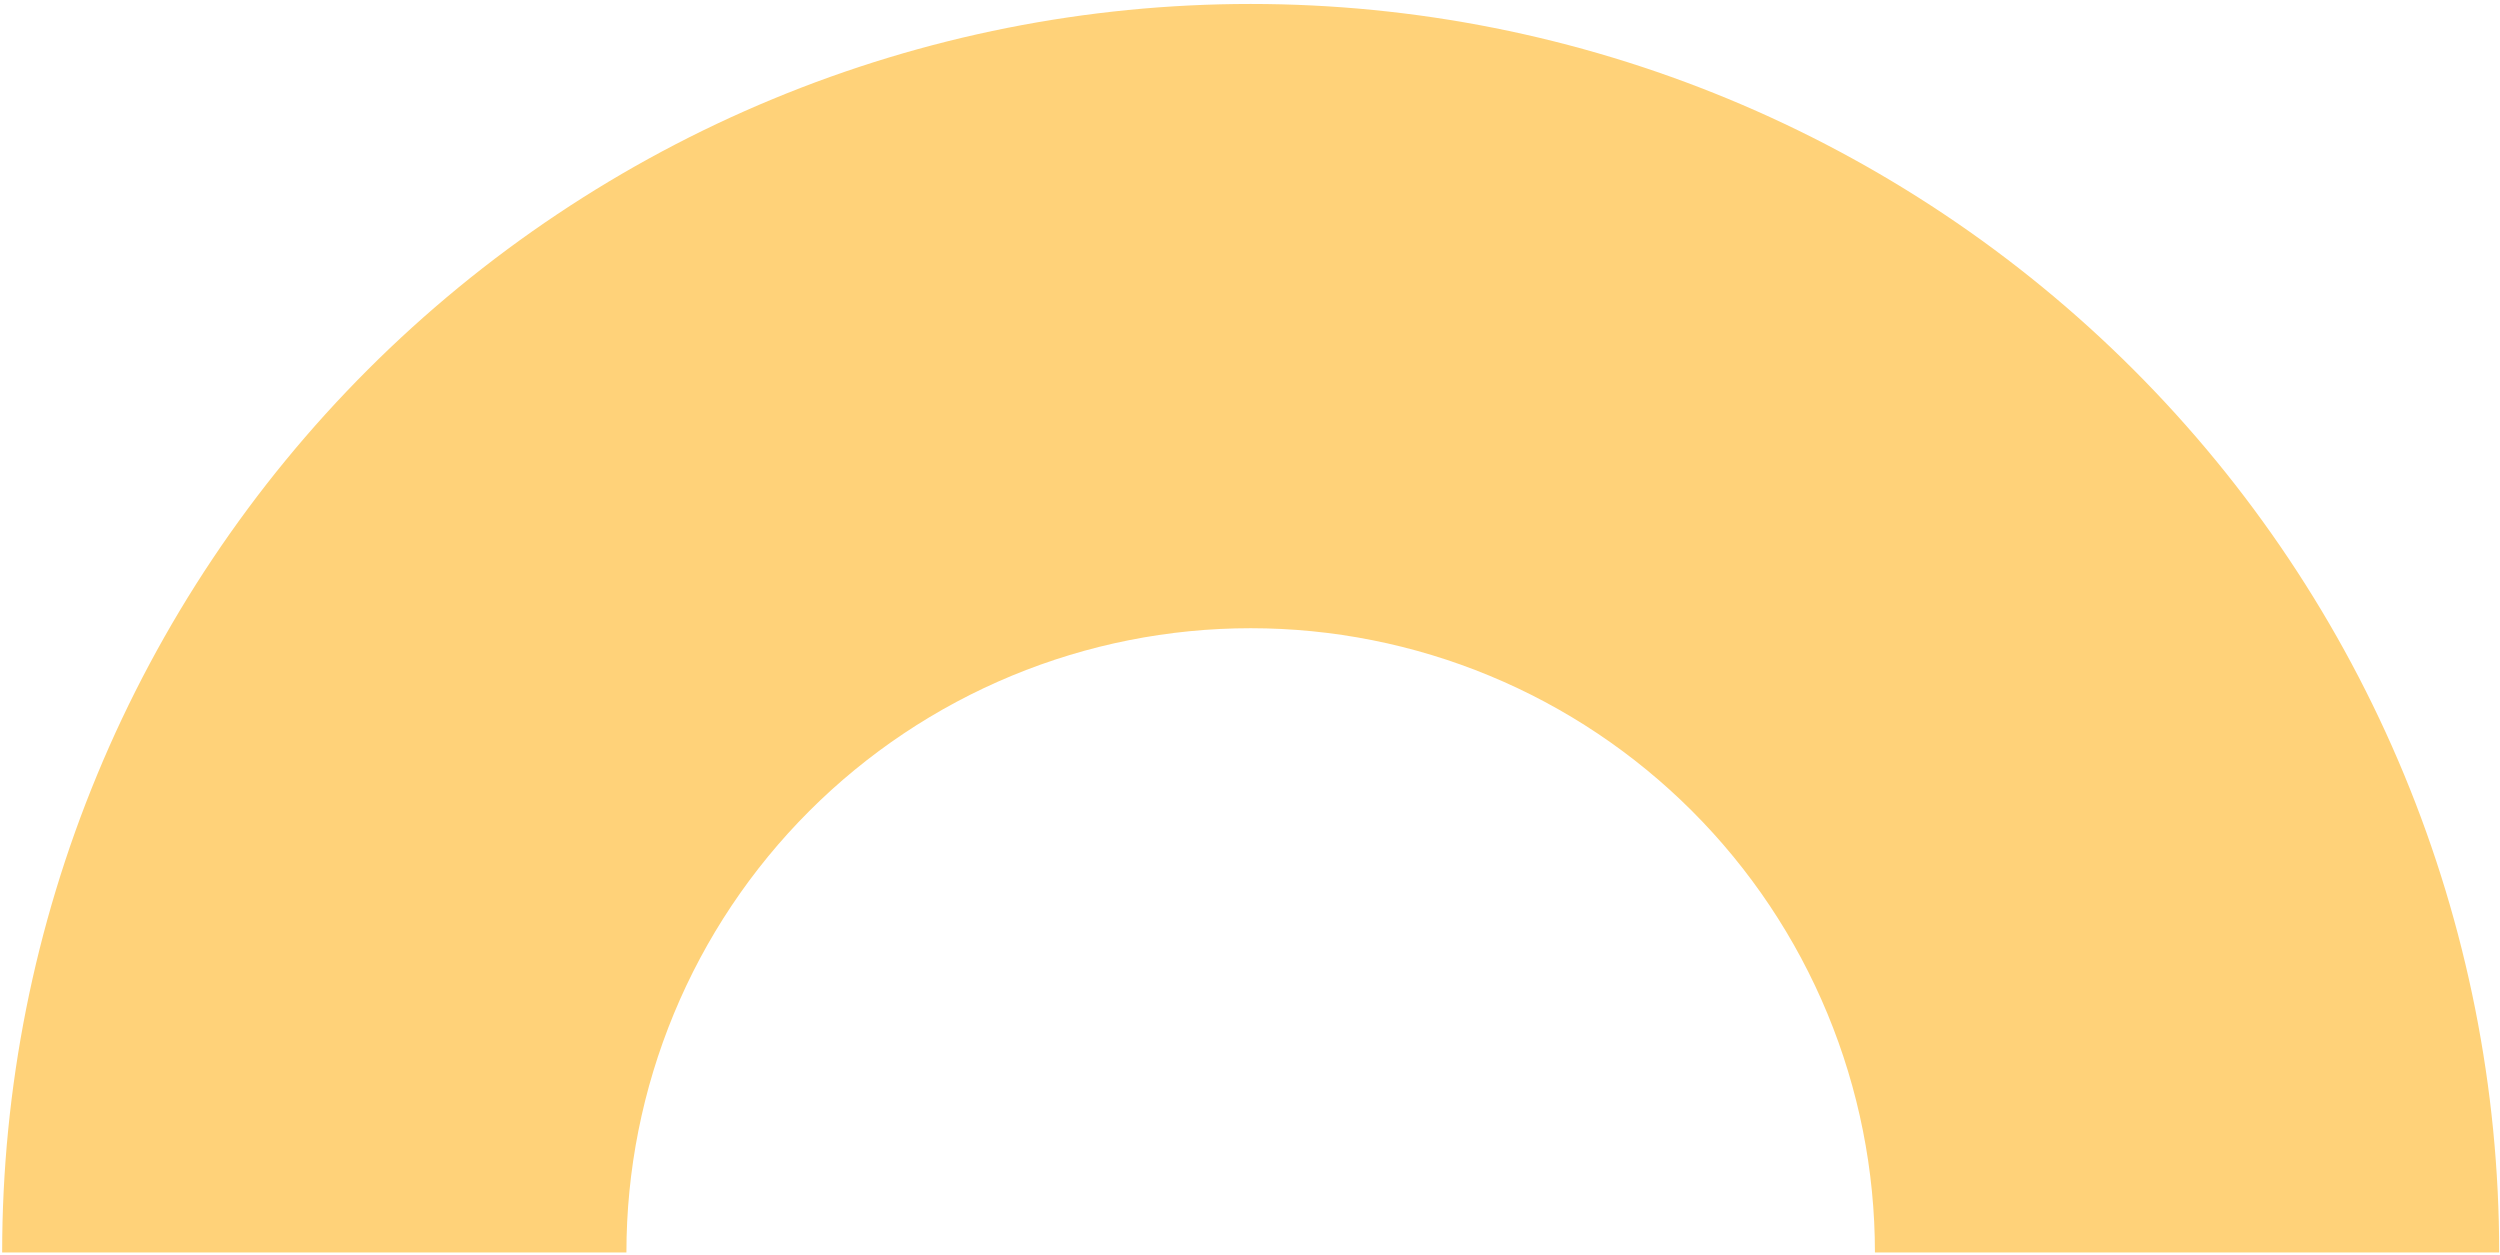<svg width="524" height="263" viewBox="0 0 524 263" fill="none" xmlns="http://www.w3.org/2000/svg">
<path d="M523.829 262.517C523.829 228.152 517.06 194.123 503.909 162.374C490.758 130.624 471.482 101.776 447.182 77.476C422.882 53.176 394.034 33.901 362.284 20.75C330.535 7.598 296.506 0.83 262.141 0.83C227.776 0.83 193.747 7.598 161.997 20.75C130.248 33.901 101.4 53.176 77.1 77.476C52.8 101.776 33.524 130.624 20.373 162.374C7.222 194.123 0.453 228.152 0.453 262.517L131.297 262.517C131.297 245.335 134.681 228.32 141.257 212.446C147.832 196.571 157.47 182.147 169.62 169.997C181.77 157.847 196.194 148.209 212.069 141.633C227.944 135.058 244.958 131.674 262.141 131.674C279.324 131.674 296.338 135.058 312.213 141.633C328.087 148.209 342.511 157.847 354.661 169.997C366.811 182.147 376.449 196.571 383.025 212.446C389.6 228.32 392.985 245.335 392.985 262.517H523.829Z" fill="#FFD279"/>
</svg>
